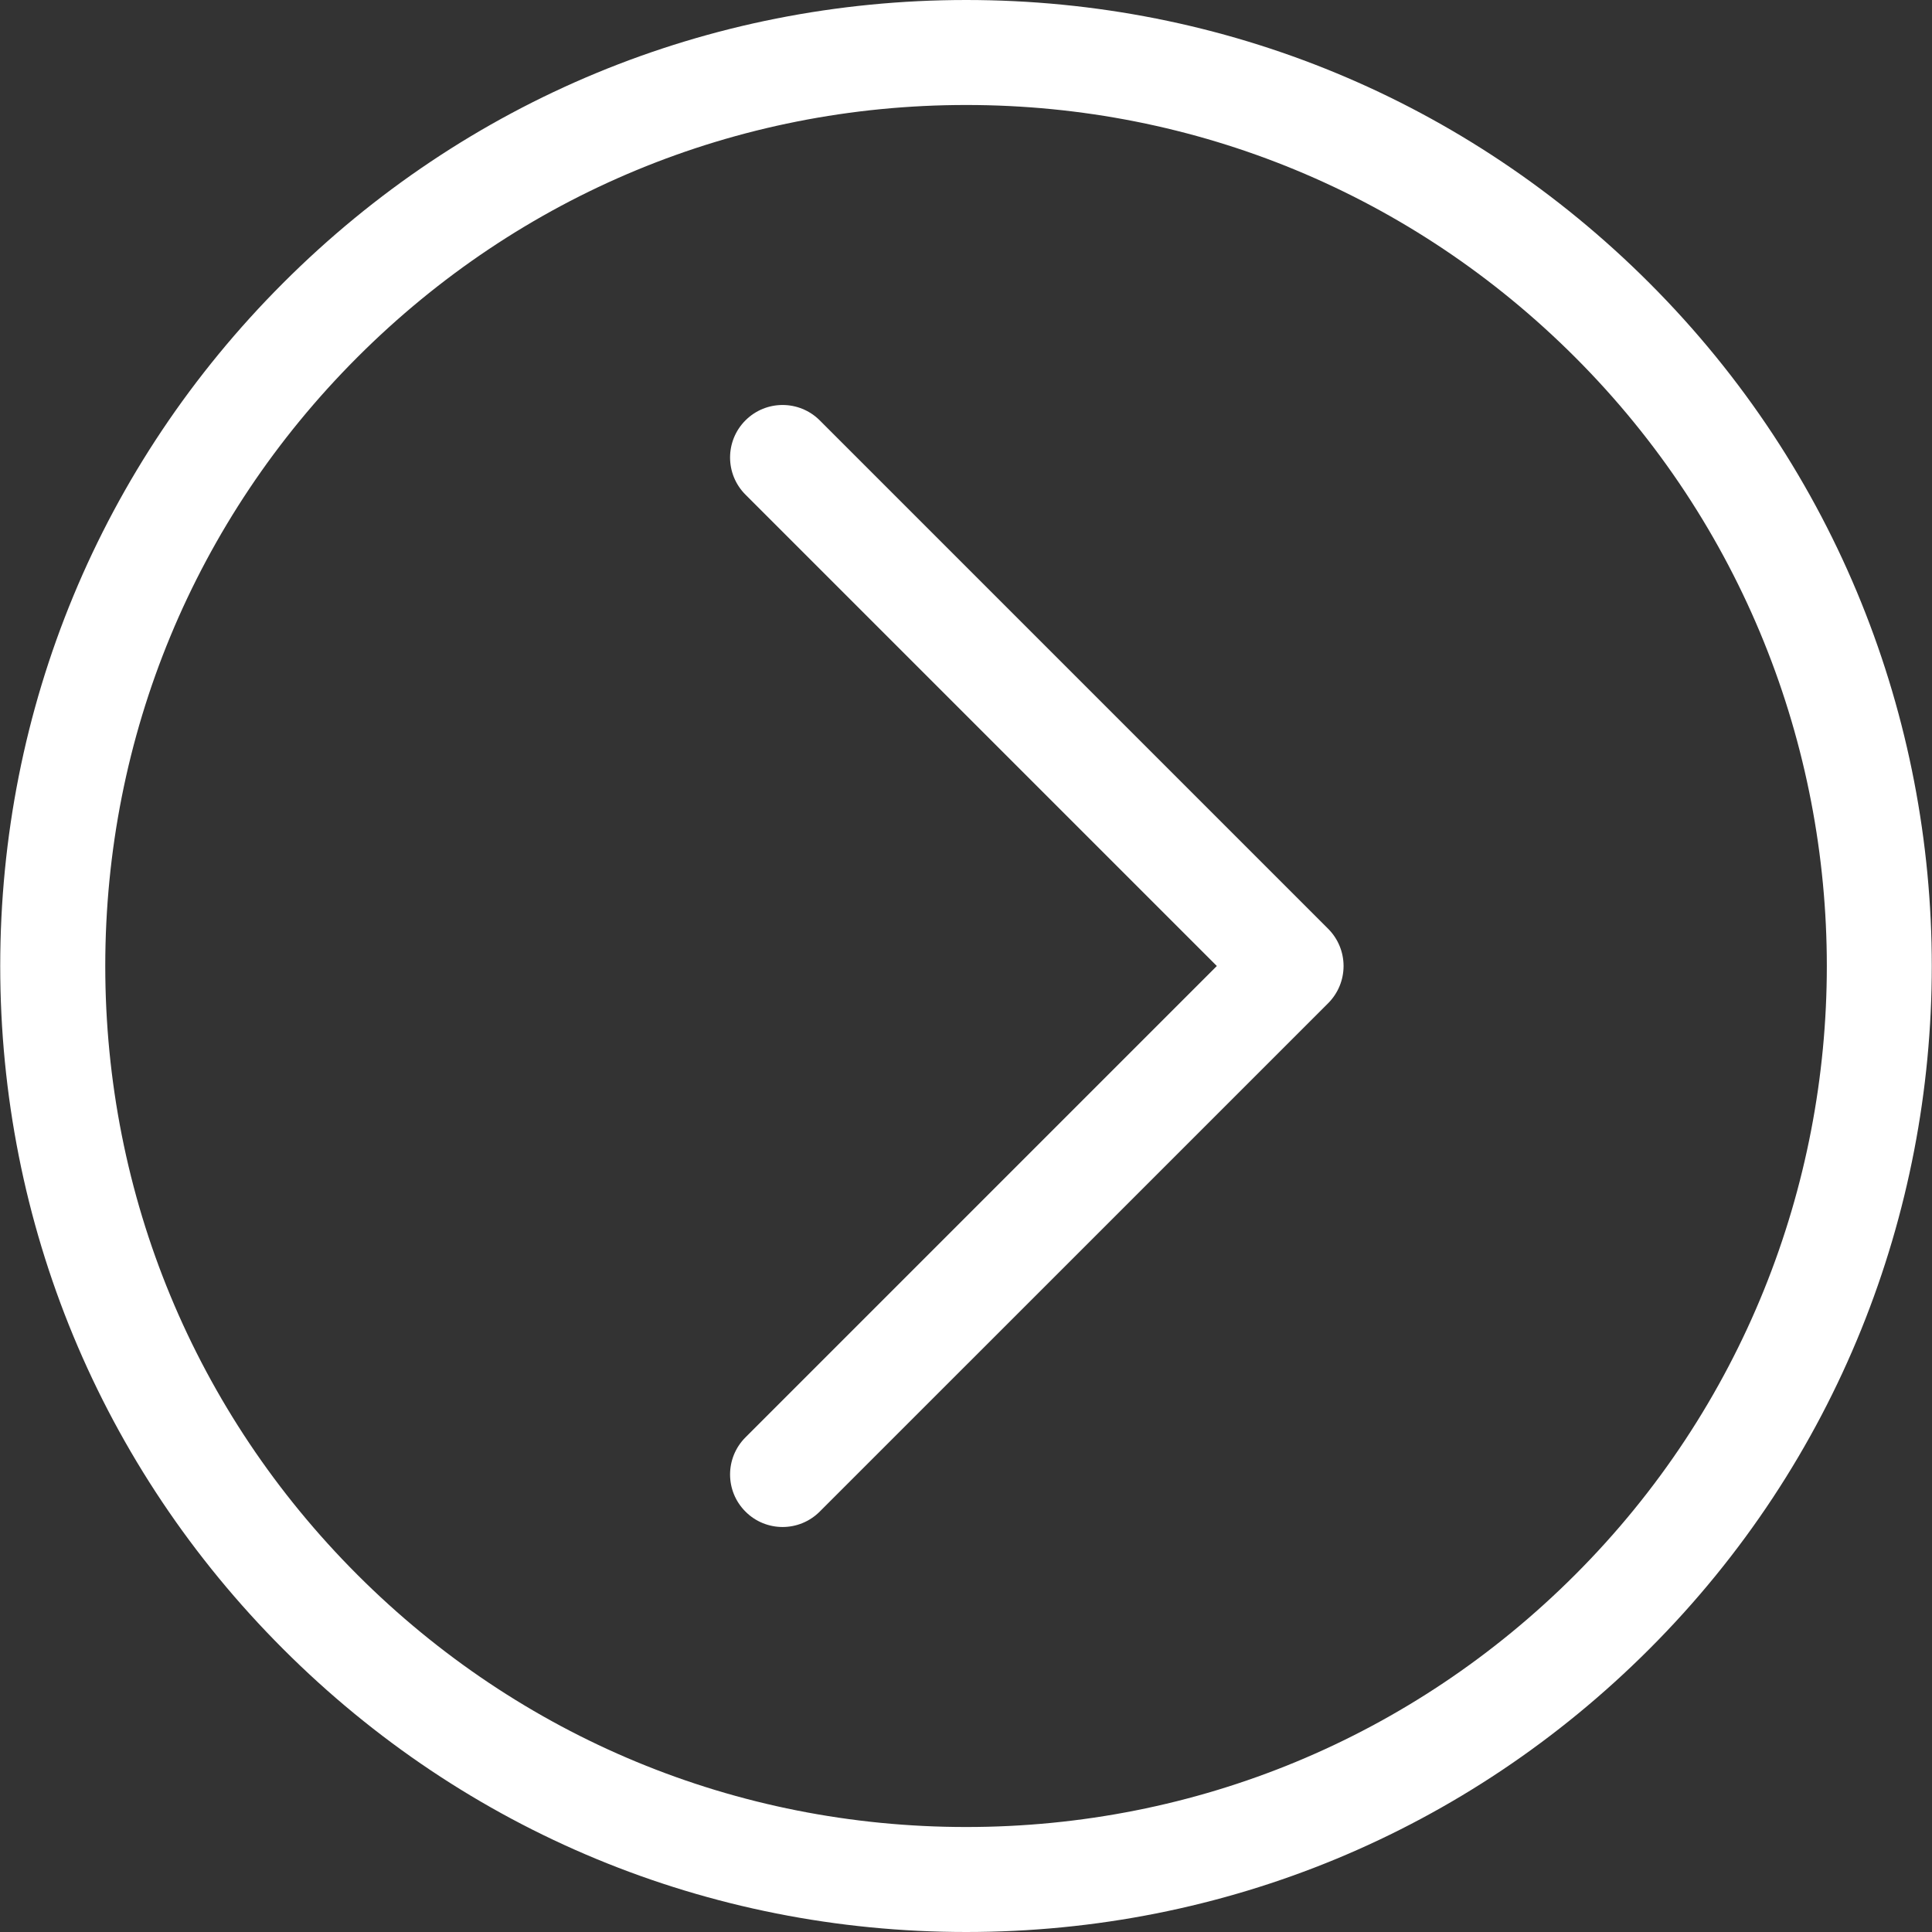 <?xml version="1.0" encoding="UTF-8"?> <svg xmlns="http://www.w3.org/2000/svg" width="35" height="35" viewBox="0 0 35 35" fill="none"><rect x="0" y="0" width="35" height="35" fill="#333333" stroke="none"/><g clip-path="url(#clip0_131_190)"><path d="M29.879 5.126C26.573 1.82 22.179 0 17.504 0C12.83 0 8.435 1.82 5.13 5.126C1.825 8.431 0.004 12.826 0.004 17.5C0.004 22.174 1.825 26.569 5.13 29.874C8.435 33.18 12.83 35 17.504 35C22.179 35 26.573 33.18 29.879 29.874C36.702 23.051 36.702 11.949 29.879 5.126ZM28.534 28.529C25.588 31.475 21.671 33.098 17.504 33.098C13.338 33.098 9.421 31.475 6.475 28.529C3.529 25.583 1.907 21.666 1.907 17.5C1.907 13.334 3.529 9.417 6.475 6.471C9.421 3.525 13.338 1.902 17.504 1.902C21.671 1.902 25.588 3.525 28.534 6.471C34.615 12.552 34.615 22.448 28.534 28.529Z" fill="white"></path><path d="M24.062 16.827L14.85 7.615C14.478 7.244 13.876 7.244 13.505 7.615C13.133 7.987 13.133 8.589 13.505 8.961L22.044 17.5L13.505 26.039C13.133 26.411 13.133 27.013 13.505 27.384C13.69 27.57 13.934 27.663 14.177 27.663C14.421 27.663 14.664 27.57 14.85 27.384L24.062 18.173C24.24 17.994 24.34 17.752 24.34 17.5C24.34 17.248 24.24 17.006 24.062 16.827Z" fill="white"></path></g><defs><clipPath id="clip0_131_190"><rect width="35" height="35" fill="white"></rect></clipPath></defs></svg> 